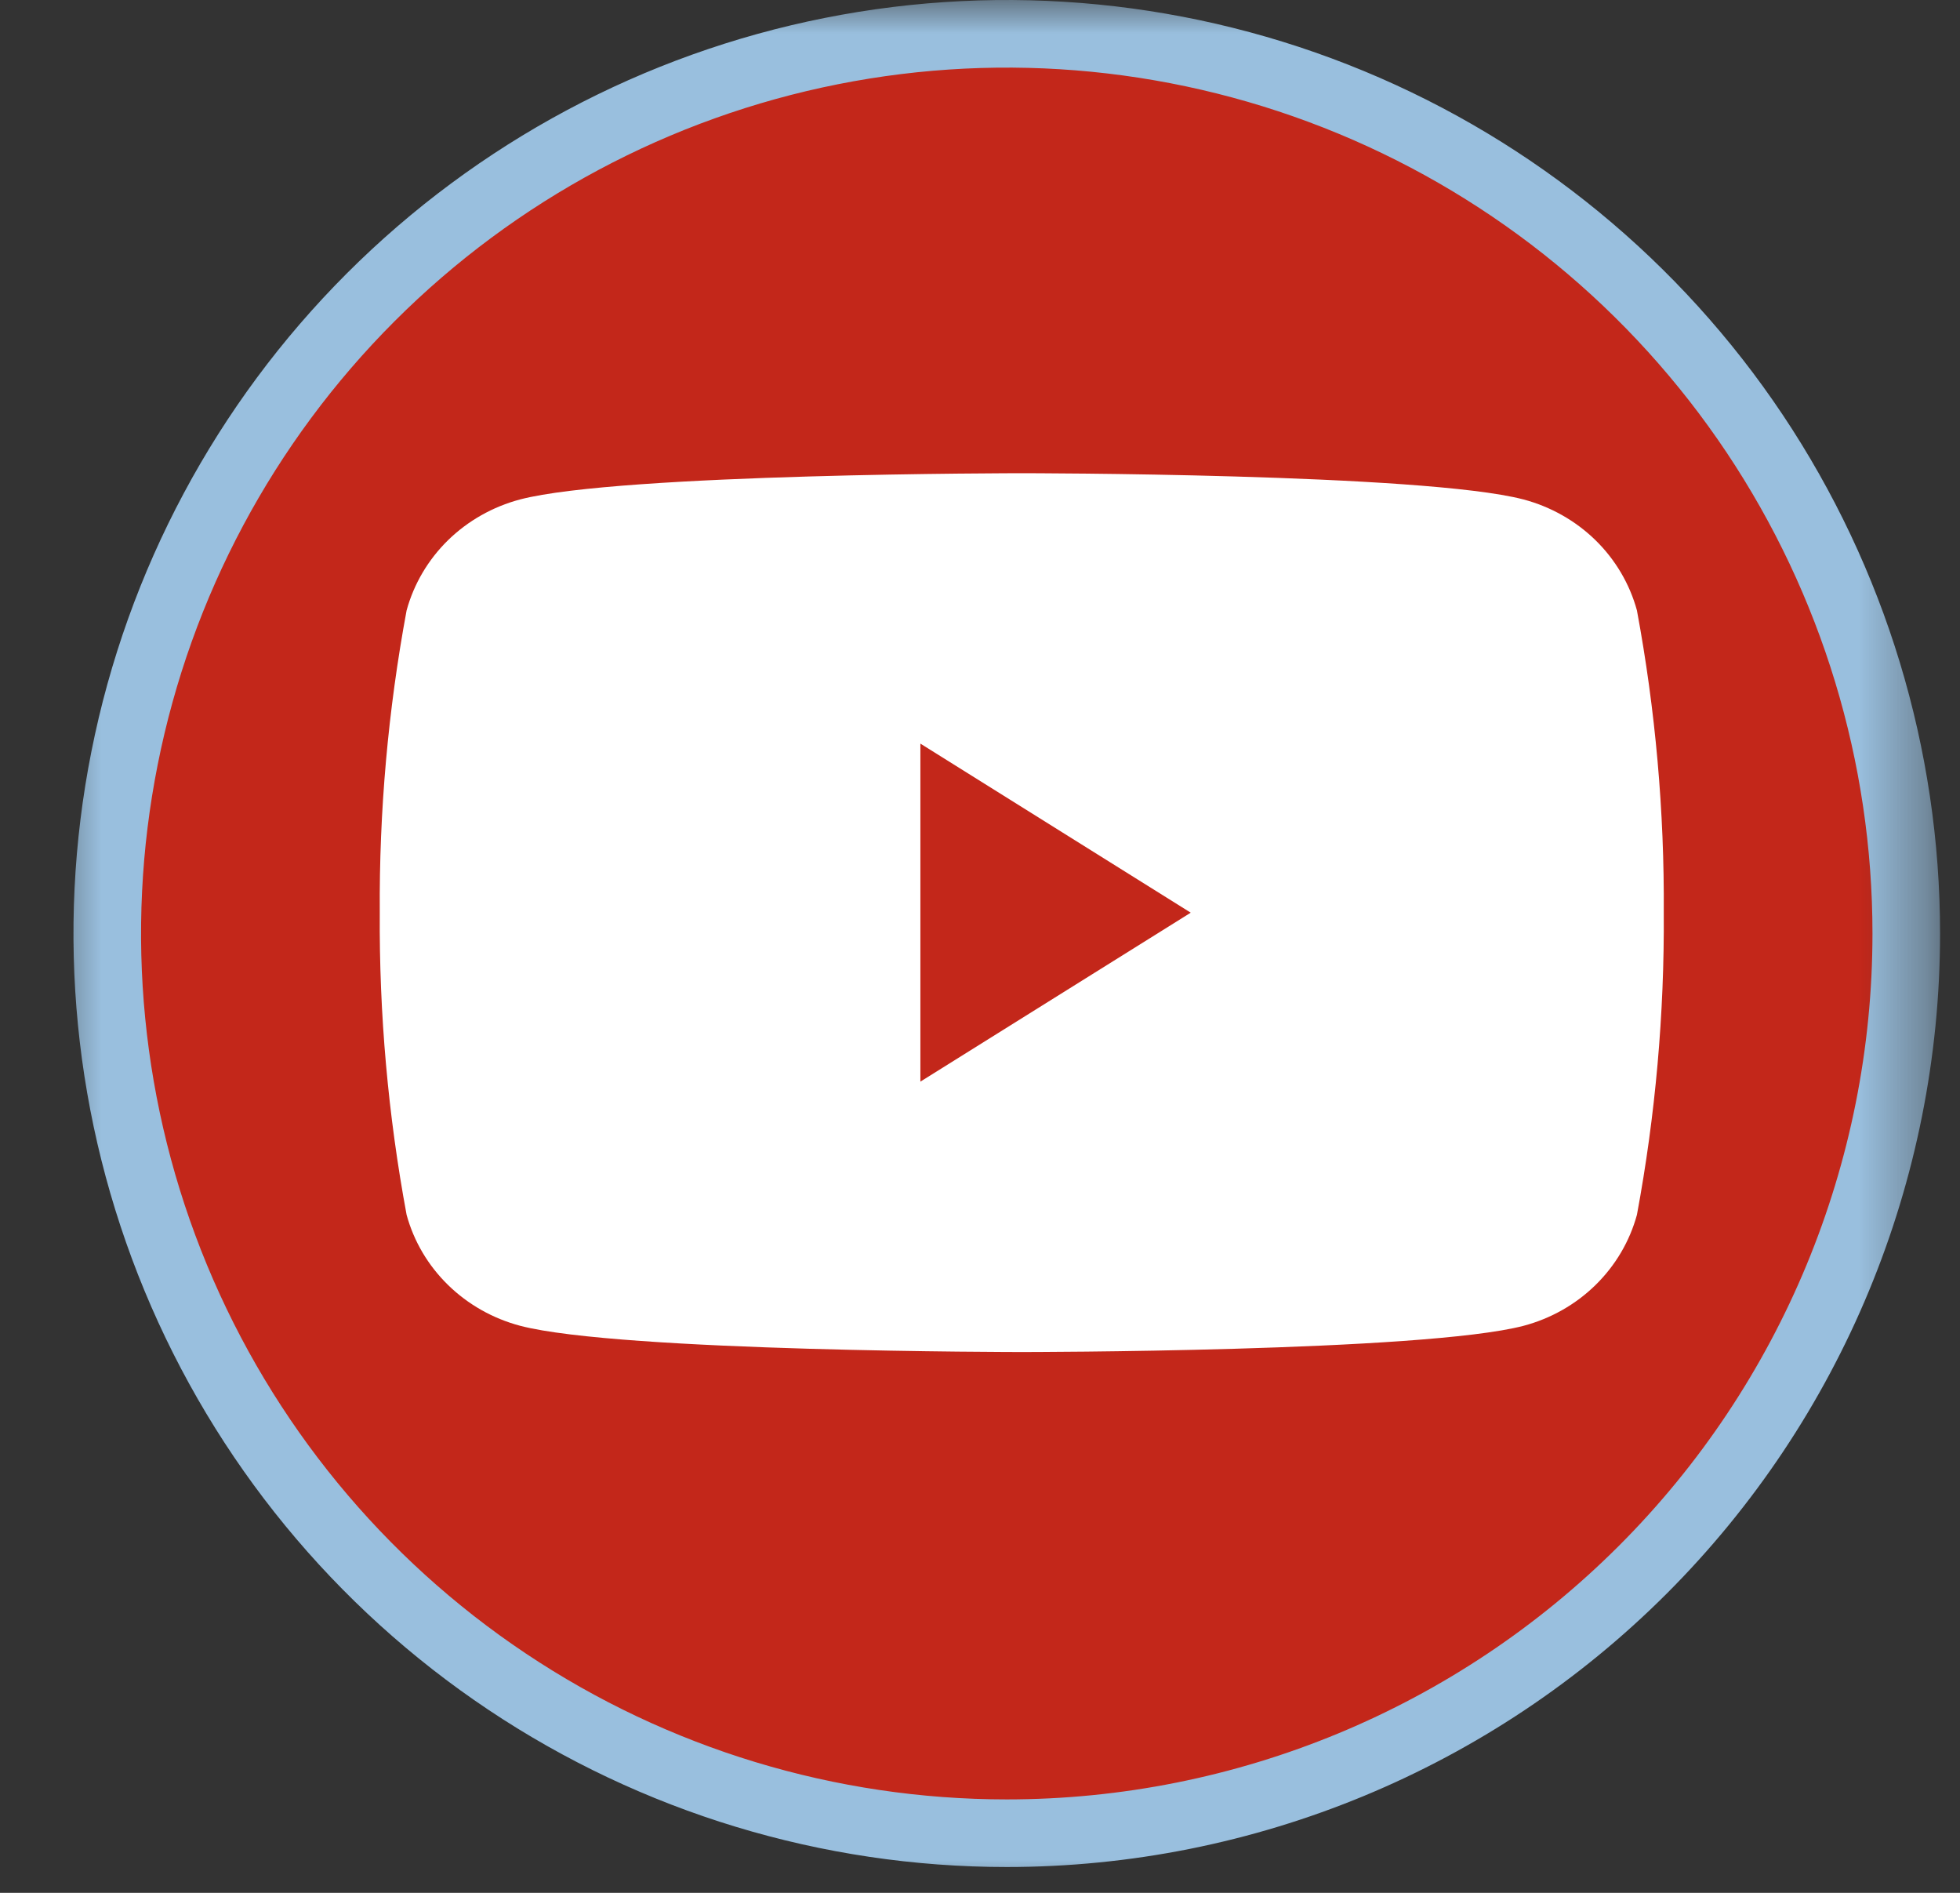 <svg width="29" height="28" viewBox="0 0 29 28" fill="none" xmlns="http://www.w3.org/2000/svg">
<rect x="0" y="0" width="29" height="28" fill="#333333" stroke="none"/>
<g id="Group 24">
<g id="Clip path group">
<mask id="mask0_223_489" style="mask-type:luminance" maskUnits="userSpaceOnUse" x="0" y="0" width="29" height="28">
<g id="clip-path-26">
<path id="Rectangle 12" d="M28.618 0H0.618V28H28.618V0Z" fill="white"/>
</g>
</mask>
<g mask="url(#mask0_223_489)">
<g id="Group 23">
<path id="Path 24" d="M14.896 27.118C12.264 27.118 9.69 26.337 7.502 24.875C5.313 23.413 3.607 21.334 2.6 18.902C1.593 16.47 1.329 13.794 1.843 11.213C2.356 8.631 3.624 6.259 5.485 4.398C7.346 2.537 9.718 1.269 12.299 0.756C14.881 0.242 17.557 0.506 19.989 1.513C22.421 2.52 24.499 4.226 25.962 6.415C27.424 8.604 28.205 11.177 28.205 13.809C28.205 17.339 26.803 20.724 24.307 23.22C21.811 25.716 18.425 27.118 14.896 27.118Z" fill="#C3271A" stroke="#99BFDE"/>
<path id="Path 25" d="M24.22 9.03C24.113 8.638 23.901 8.279 23.607 7.991C23.312 7.703 22.944 7.495 22.541 7.388C21.059 7 15.118 7 15.118 7C15.118 7 9.177 7 7.695 7.388C7.292 7.495 6.924 7.703 6.629 7.991C6.335 8.279 6.123 8.638 6.016 9.03C5.742 10.505 5.609 12.001 5.619 13.5C5.609 14.998 5.742 16.495 6.016 17.97C6.123 18.363 6.335 18.721 6.63 19.009C6.925 19.297 7.293 19.505 7.697 19.612C9.179 20 15.12 20 15.12 20C15.12 20 21.061 20 22.543 19.612C22.946 19.505 23.313 19.297 23.607 19.009C23.902 18.72 24.113 18.362 24.22 17.97C24.494 16.495 24.627 14.998 24.617 13.5C24.627 12.001 24.494 10.505 24.22 9.03Z" fill="white"/>
<path id="Path 26" d="M13.618 16V11L17.618 13.501L13.618 16Z" fill="#C3271A"/>
</g>
</g>
</g>
</g>
</svg>
